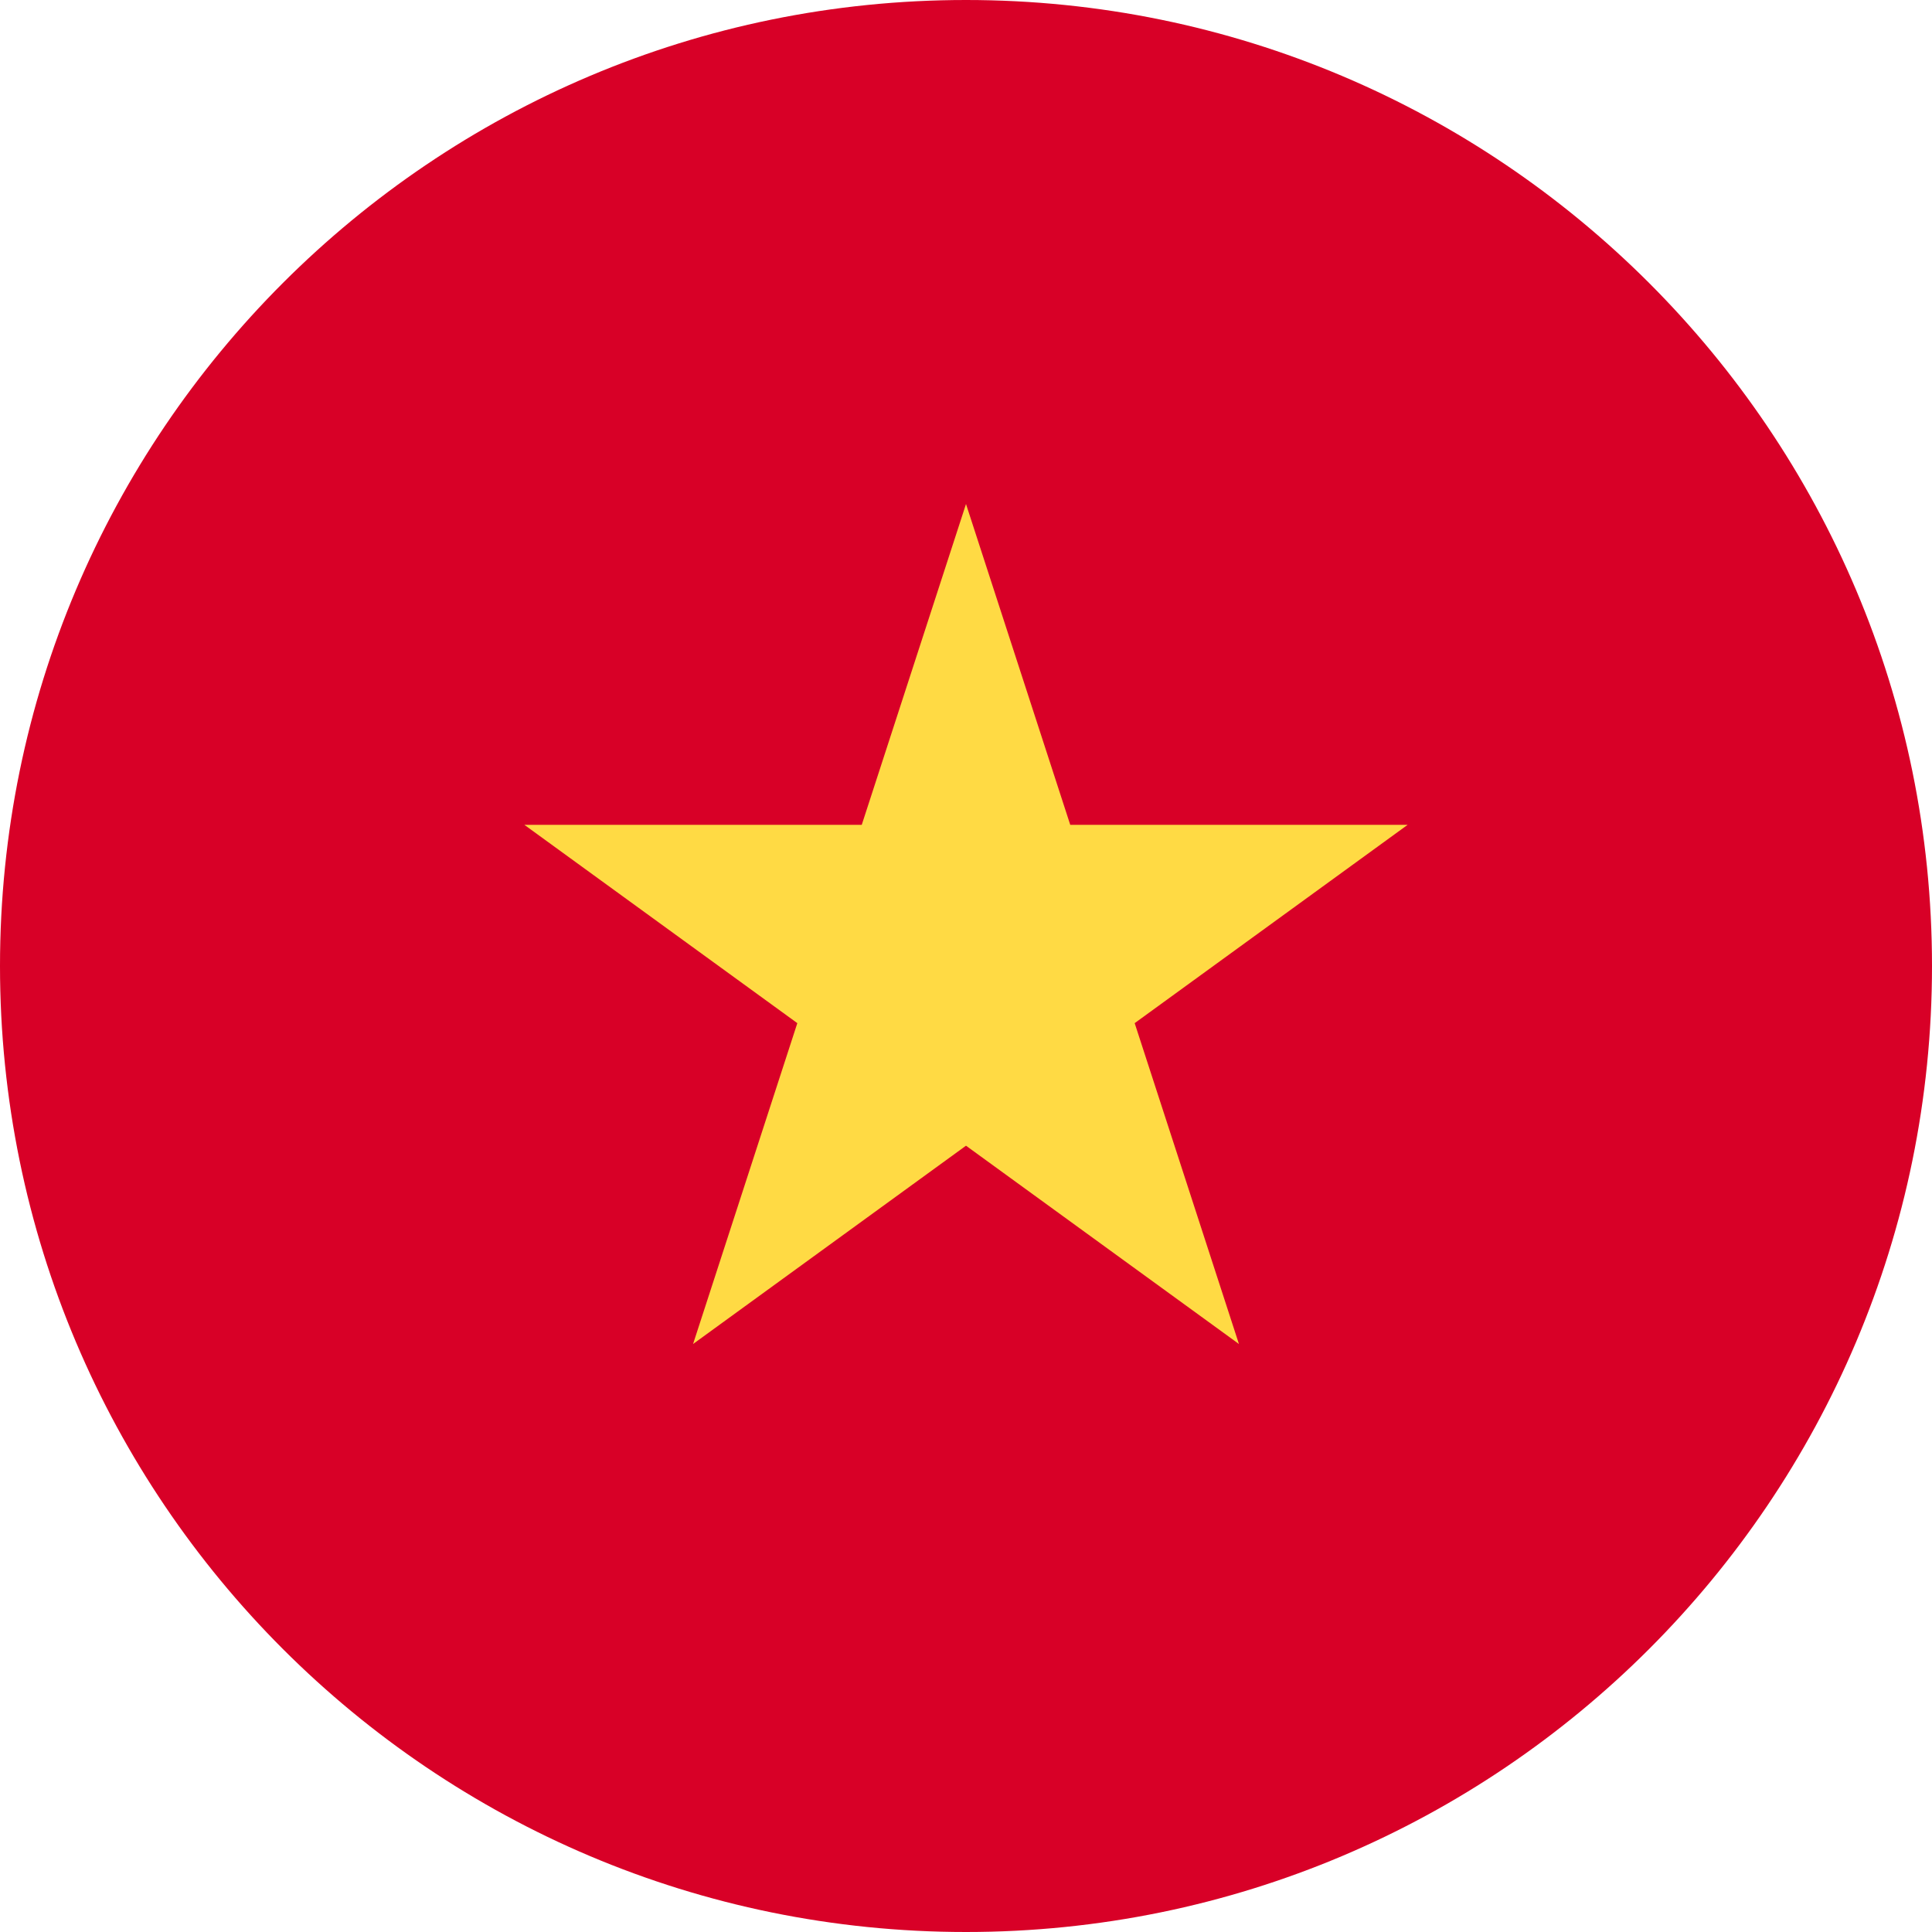<svg viewBox="0 0 156 156" fill="none" xmlns="http://www.w3.org/2000/svg">
<g clip-path="url(#clip0_630_2975)">
<path d="M78 156C121.078 156 156 121.078 156 78C156 34.922 121.078 0 78 0C34.922 0 0 34.922 0 78C0 121.078 34.922 156 78 156Z" fill="#D80027"/>
<path d="M78 40.696L86.418 66.603H113.658L91.62 82.614L100.038 108.522L78 92.51L55.962 108.522L64.38 82.614L42.342 66.603H69.582L78 40.696Z" fill="#FFDA44"/>
</g>
<defs>
<clipPath id="clip0_630_2975">
<rect width="156" height="156" fill="white"/>
</clipPath>
</defs>
</svg>
